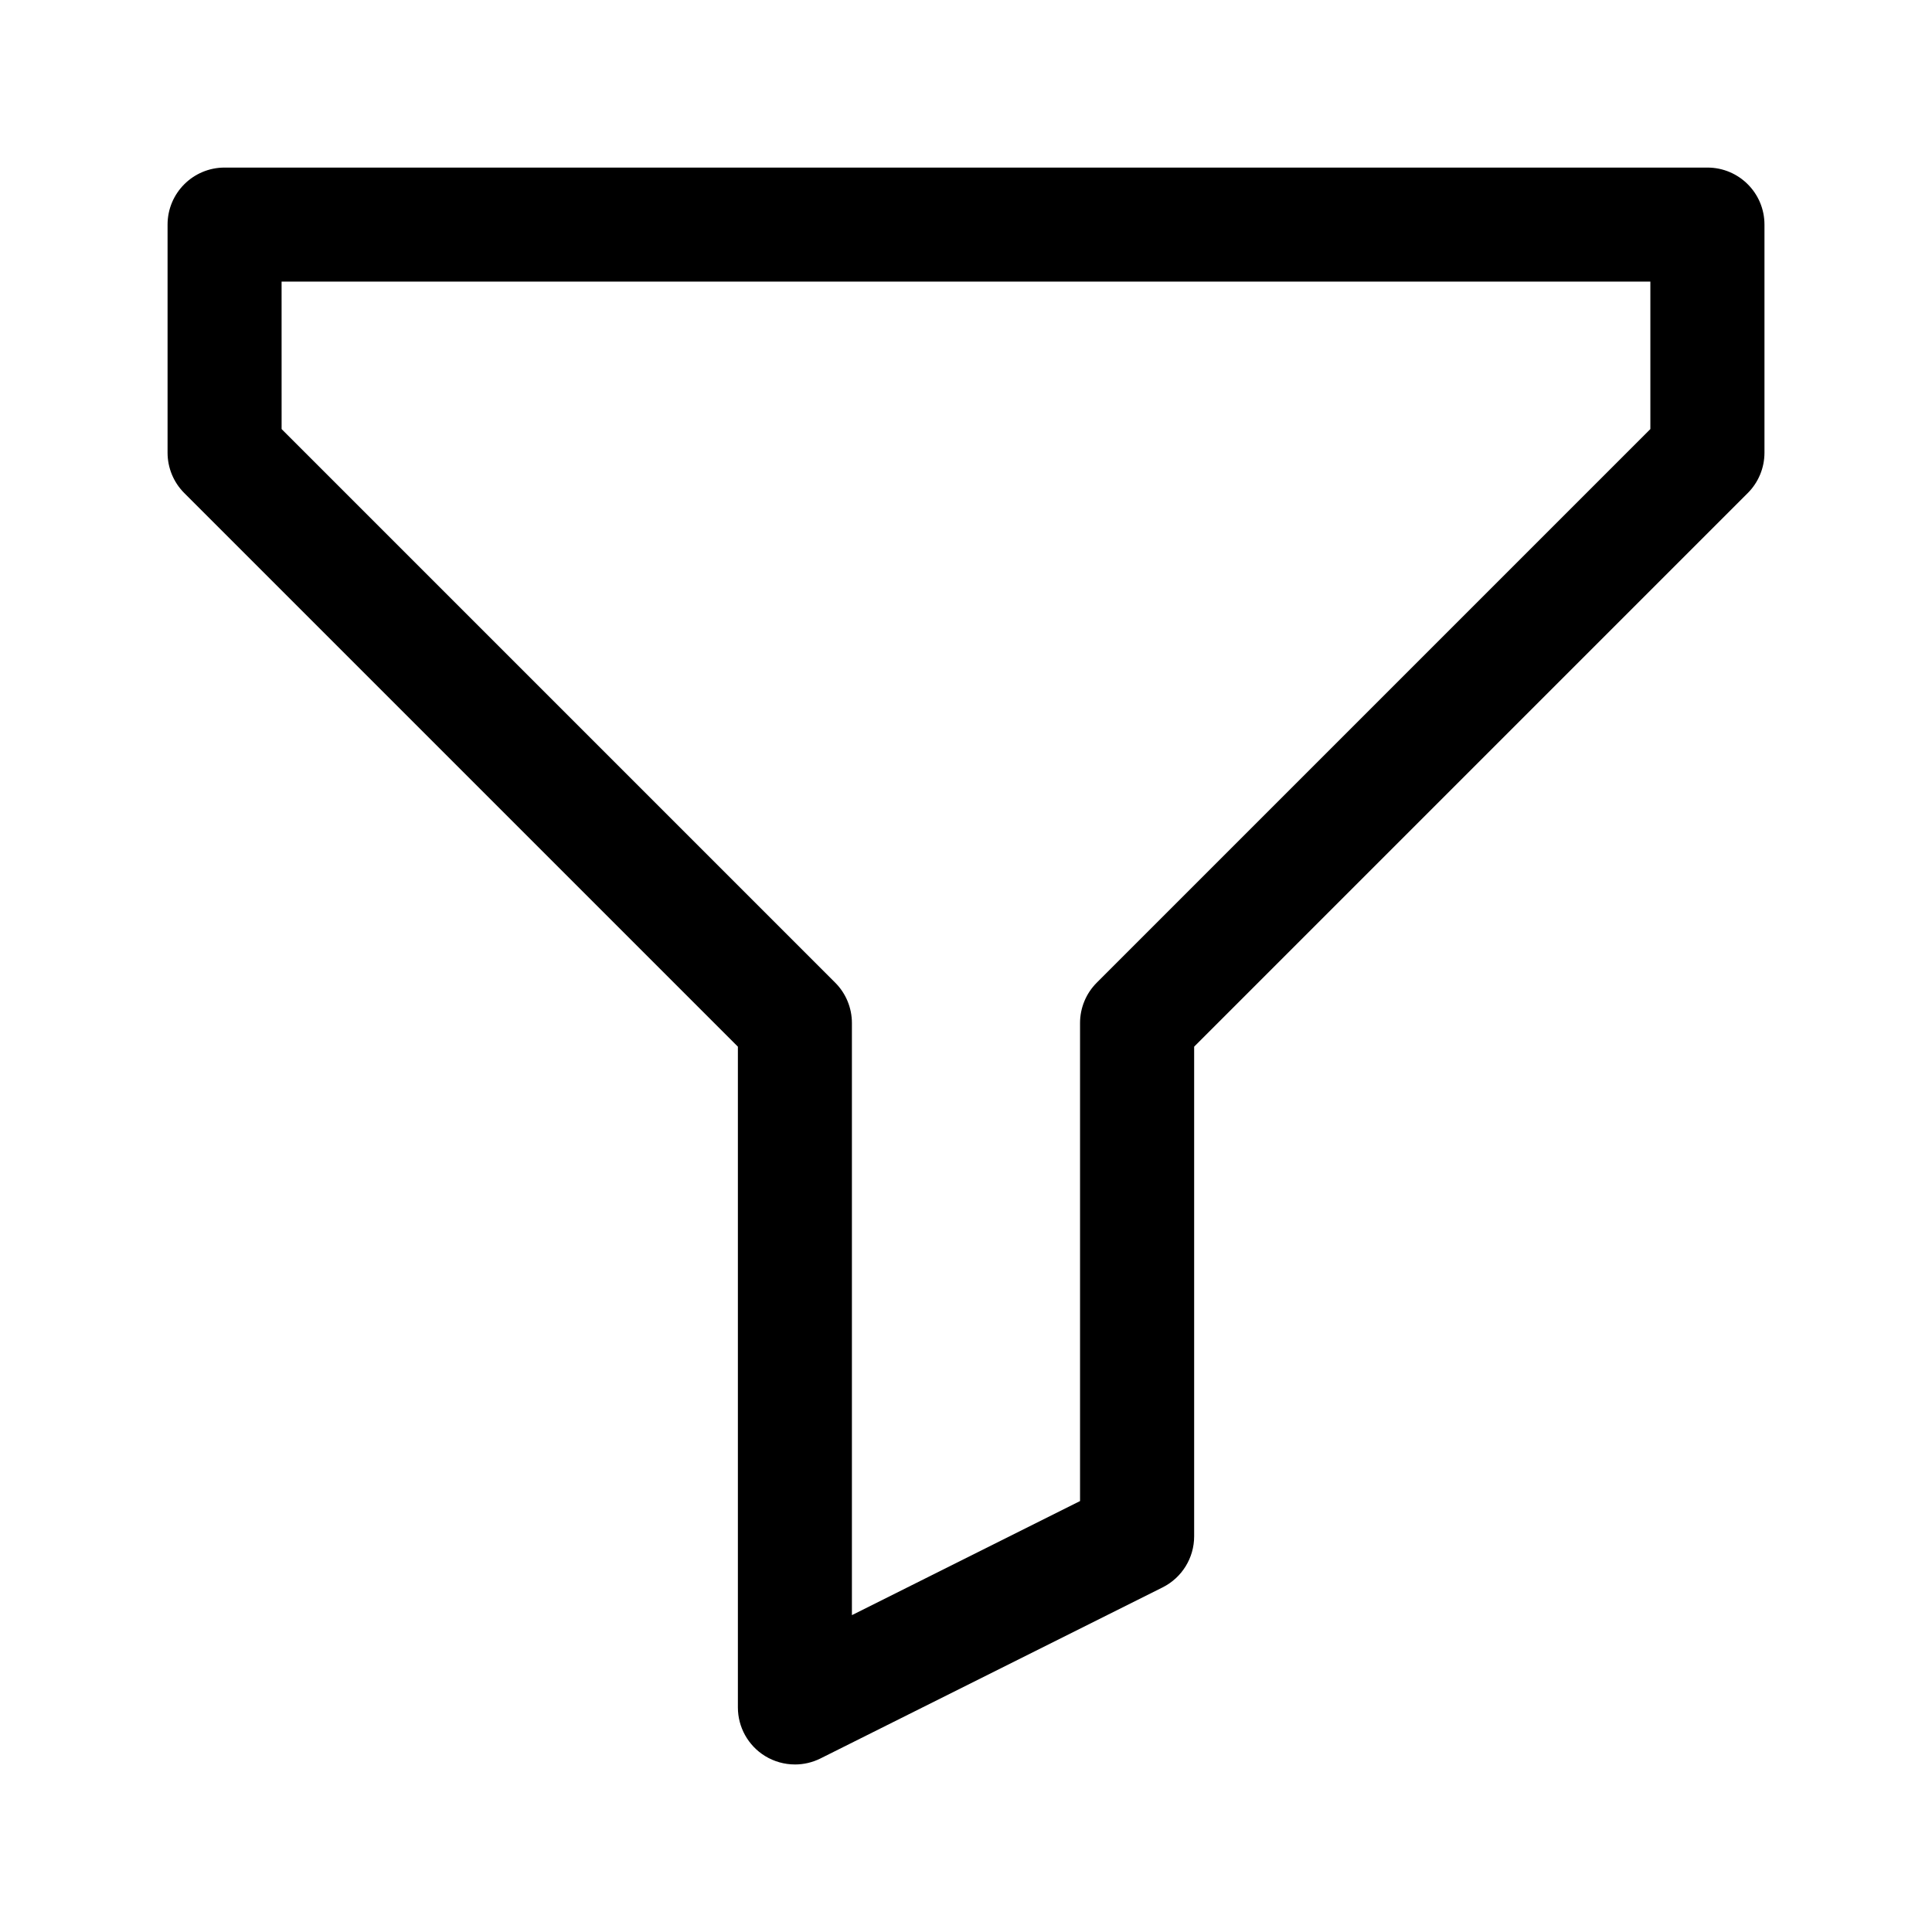 <?xml version="1.0" encoding="UTF-8"?>
<!-- Uploaded to: ICON Repo, www.svgrepo.com, Generator: ICON Repo Mixer Tools -->
<svg fill="#000000" width="800px" height="800px" version="1.1" viewBox="144 144 512 512" xmlns="http://www.w3.org/2000/svg">
 <path d="m354.66 611.6c-2.762 0-5.523-0.762-7.949-2.258-4.449-2.754-7.164-7.617-7.164-12.855v-175.11l-146.71-146.71c-2.836-2.832-4.43-6.68-4.43-10.688v-60.457c0-8.348 6.766-15.113 15.113-15.113h392.97c8.348 0 15.113 6.766 15.113 15.113v60.457c0 4.004-1.594 7.856-4.43 10.688l-146.71 146.71v129.77c0 5.727-3.234 10.957-8.352 13.523l-90.688 45.344c-2.137 1.062-4.453 1.59-6.762 1.59zm-136.03-353.89 146.71 146.71c2.836 2.832 4.426 6.684 4.426 10.688v156.92l60.457-30.23v-126.69c0-4.004 1.594-7.856 4.43-10.688l146.71-146.71v-39.082h-362.74z"/>
</svg>
